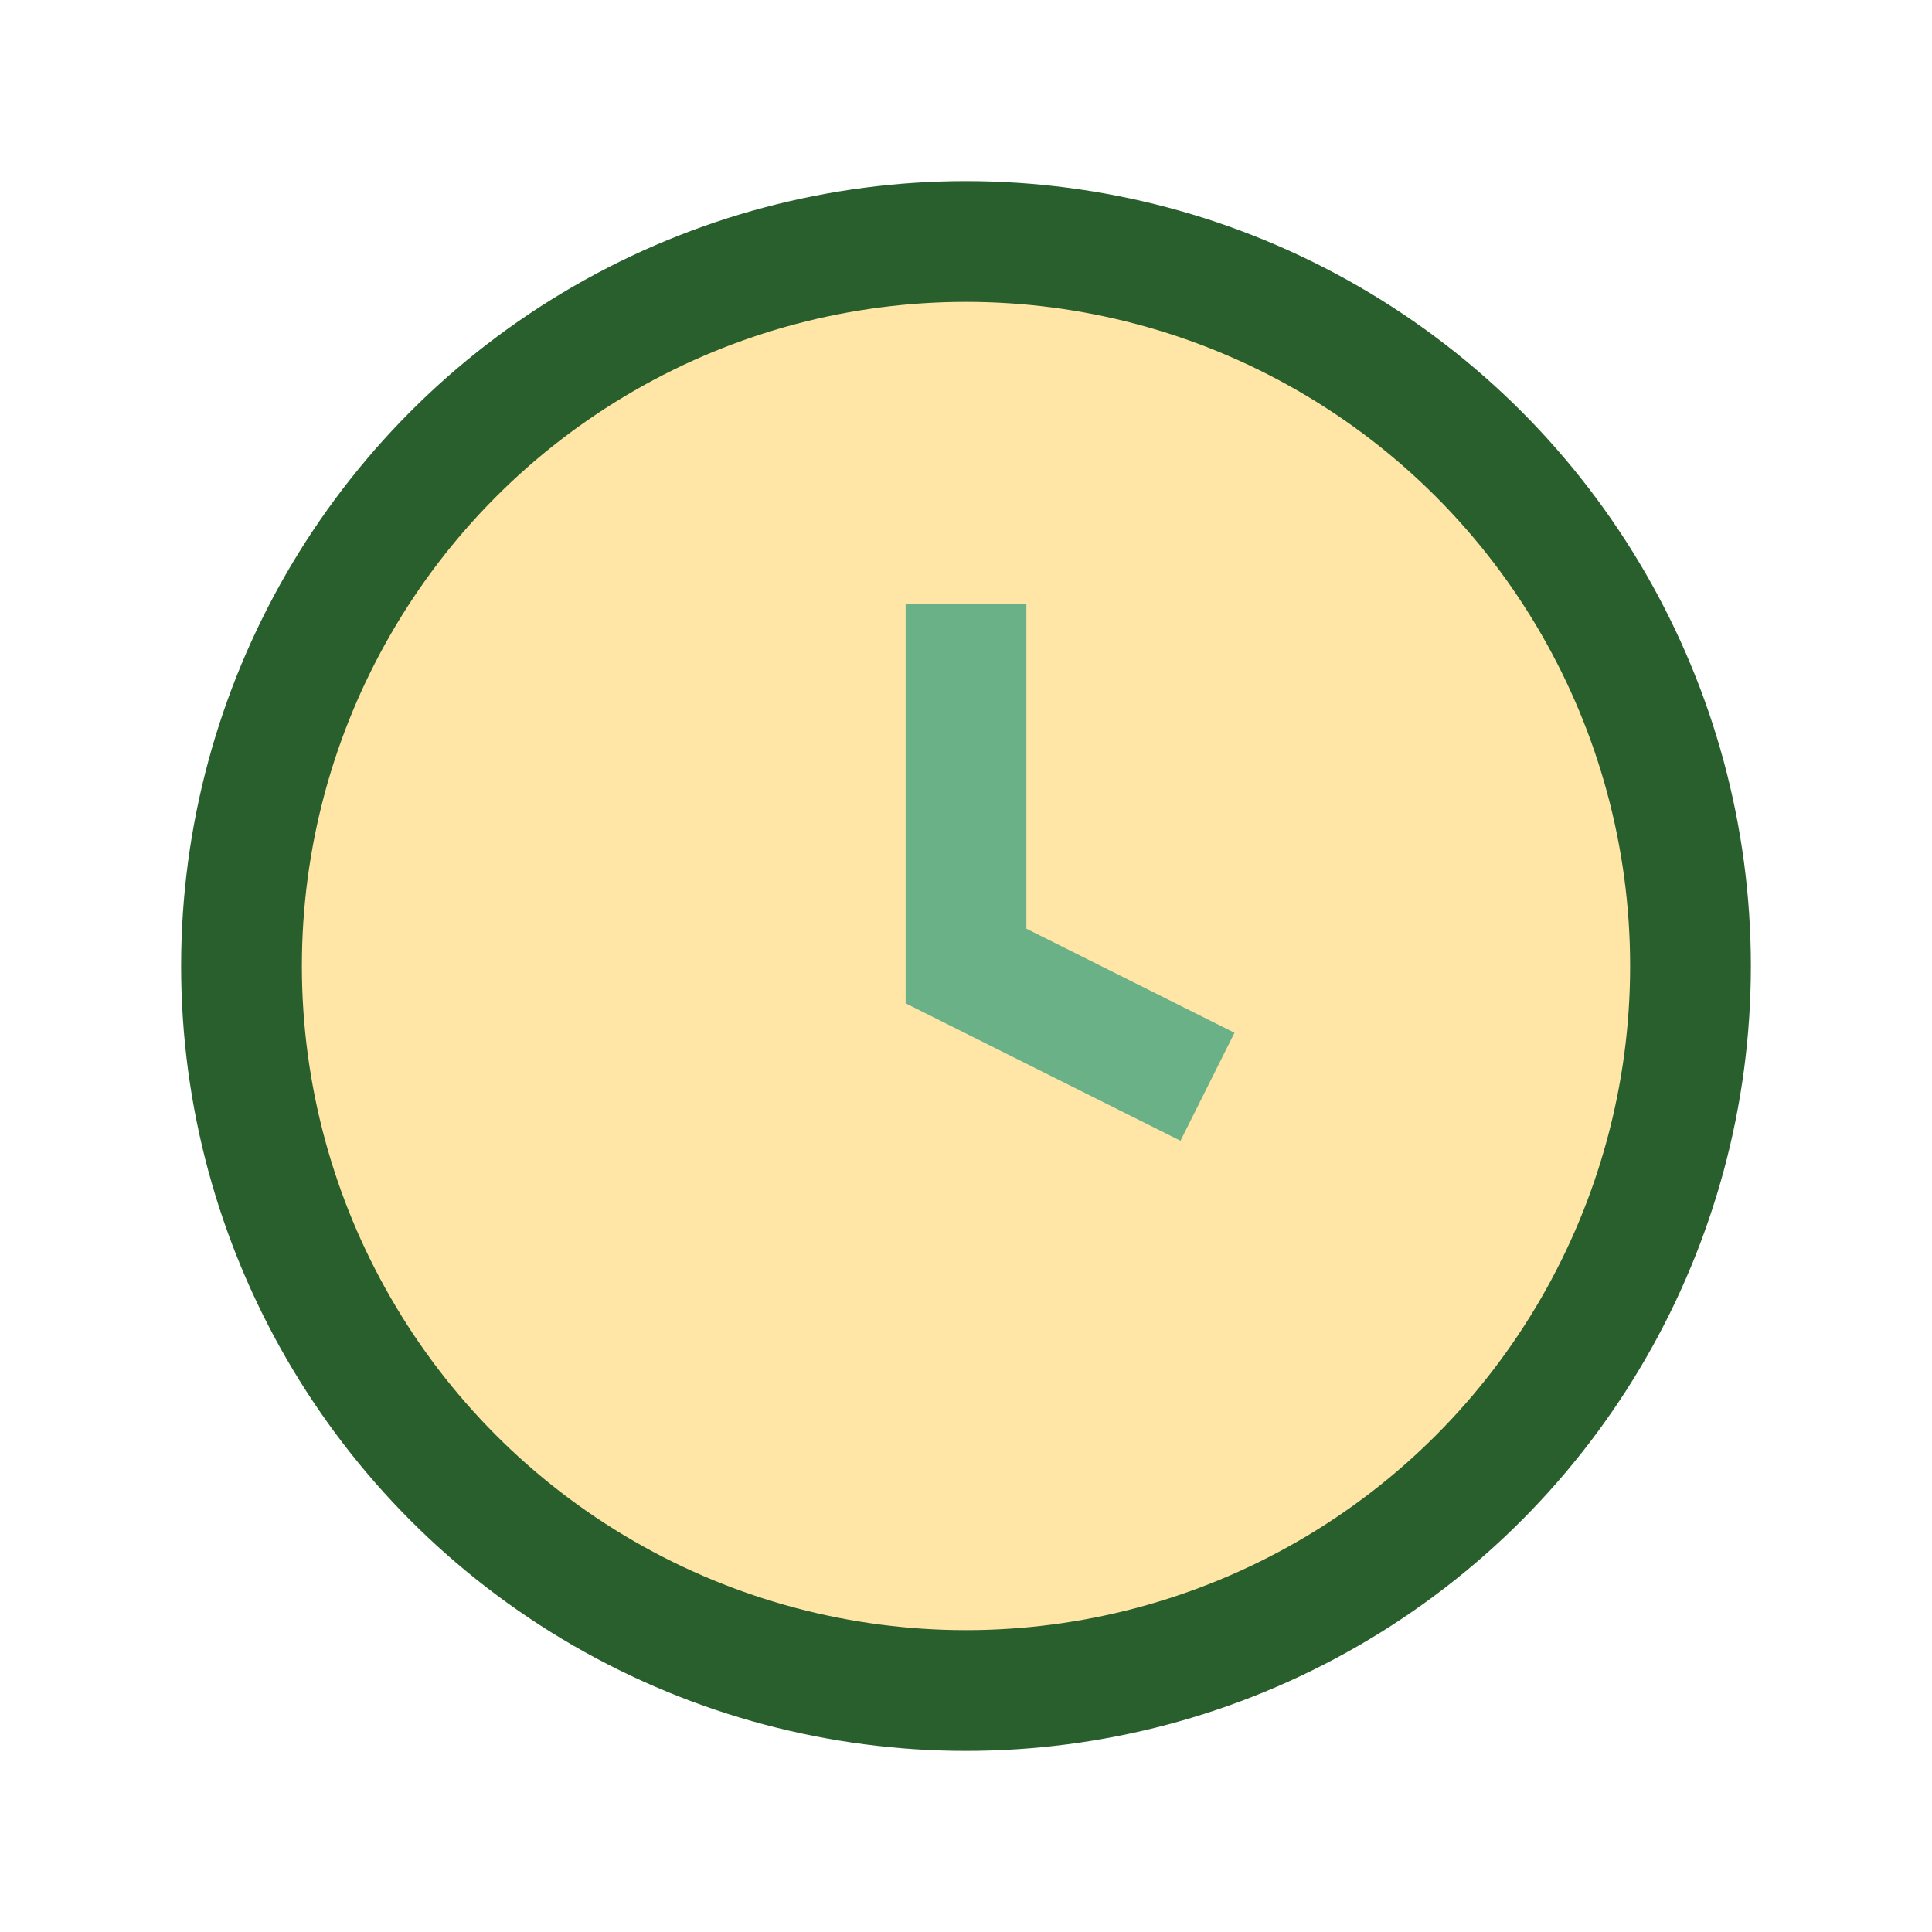 <?xml version="1.0" encoding="UTF-8"?>
<svg xmlns="http://www.w3.org/2000/svg" width="32" height="32" viewBox="0 0 32 32"><circle cx="16" cy="16" r="12" fill="#FFE6A7" stroke="#295F2D" stroke-width="2"/><path d="M16 10v6l4 2" stroke="#6AB187" stroke-width="2" fill="none"/></svg>
